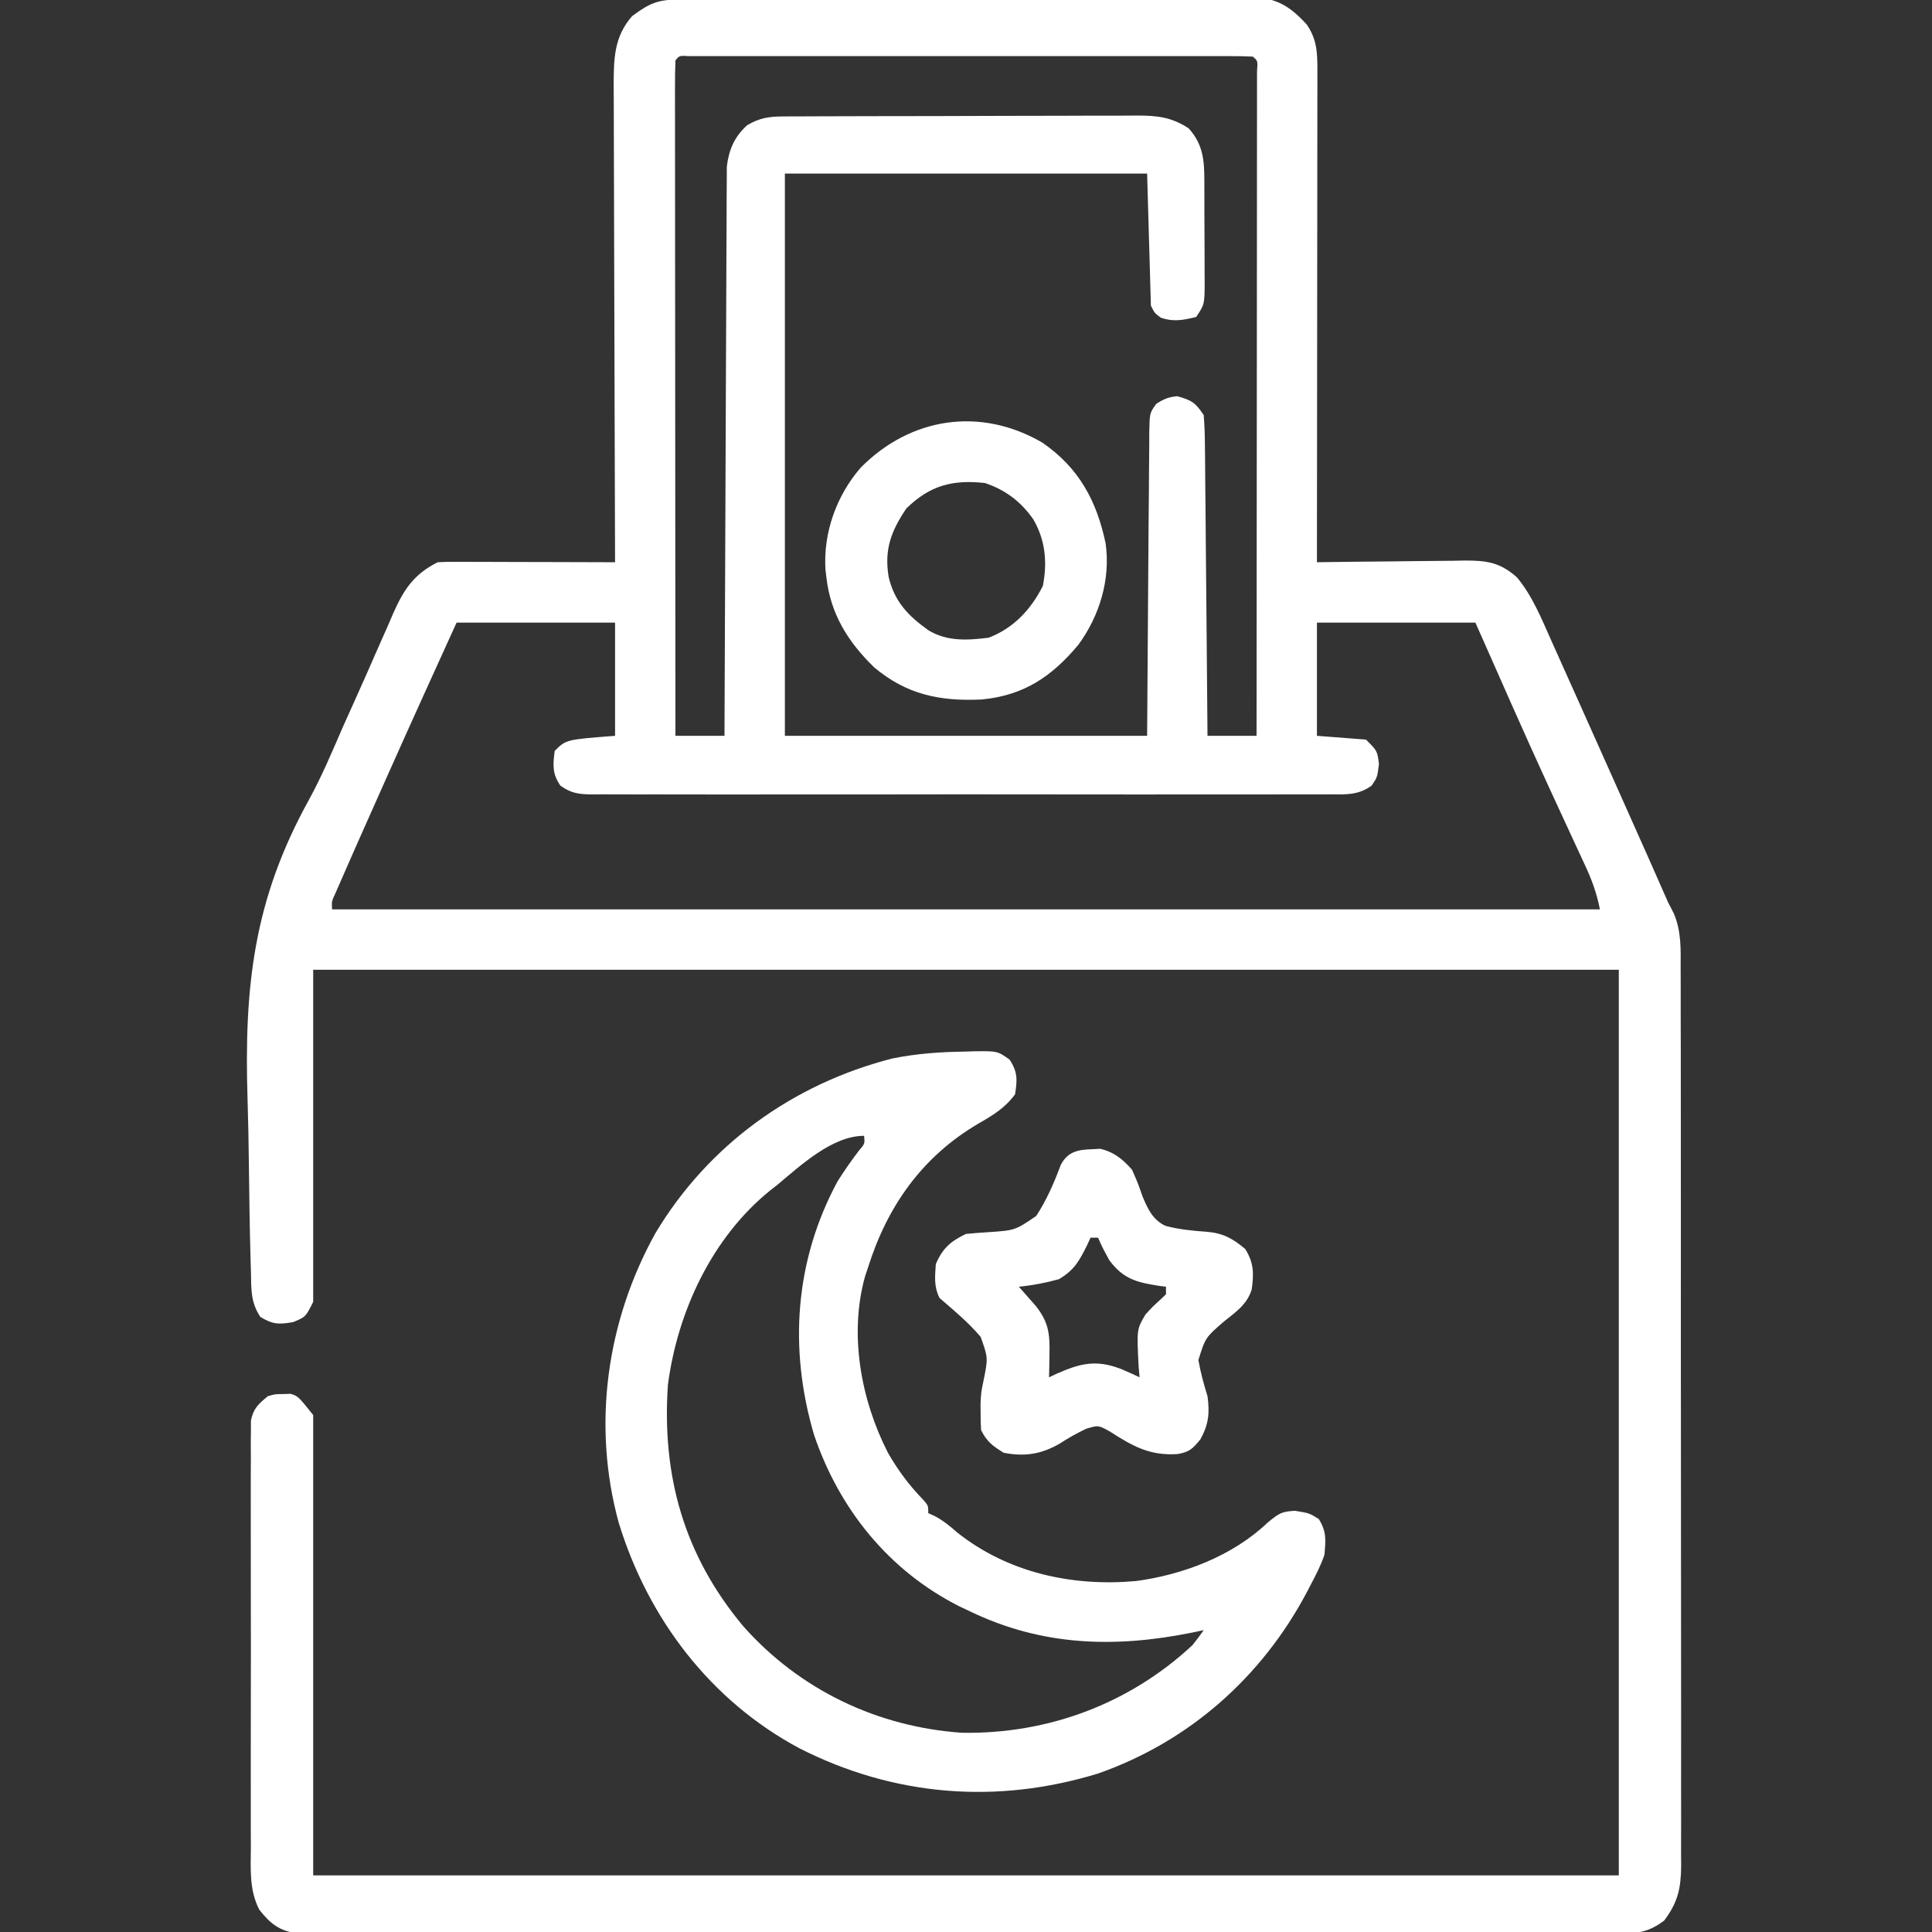 <svg version="1.1" xmlns="http://www.w3.org/2000/svg" width="512px" height="512px" transform="rotate(0) scale(1, 1)">
<rect width="100%" height="100%" fill="#333333" stroke="none"/>
<path d="M0 0 C1.001 -0.006 1.001 -0.006 2.022 -0.011 C4.268 -0.022 6.514 -0.026 8.76 -0.03 C10.367 -0.036 11.973 -0.043 13.579 -0.05 C17.951 -0.067 22.323 -0.078 26.695 -0.086 C29.426 -0.091 32.157 -0.097 34.888 -0.103 C43.43 -0.123 51.972 -0.137 60.514 -0.145 C70.378 -0.155 80.241 -0.181 90.105 -0.222 C97.727 -0.252 105.348 -0.267 112.969 -0.27 C117.522 -0.272 122.075 -0.281 126.628 -0.306 C130.913 -0.33 135.197 -0.334 139.482 -0.324 C141.053 -0.323 142.625 -0.329 144.196 -0.343 C146.344 -0.361 148.491 -0.354 150.64 -0.341 C152.442 -0.344 152.442 -0.344 154.28 -0.348 C159.376 0.418 162.448 2.93 165.886 6.647 C168.587 10.649 168.698 14.027 168.694 18.791 C168.696 20.516 168.696 20.516 168.698 22.276 C168.695 23.533 168.691 24.79 168.687 26.086 C168.687 27.426 168.687 28.767 168.688 30.107 C168.688 33.743 168.682 37.379 168.675 41.015 C168.669 44.816 168.668 48.617 168.667 52.418 C168.664 59.615 168.656 66.811 168.646 74.007 C168.635 82.201 168.629 90.394 168.624 98.588 C168.614 115.441 168.596 132.294 168.574 149.147 C169.149 149.138 169.725 149.129 170.318 149.12 C176.32 149.032 182.322 148.971 188.325 148.927 C190.563 148.907 192.802 148.88 195.041 148.845 C198.263 148.797 201.484 148.774 204.707 148.757 C205.704 148.736 206.701 148.715 207.728 148.694 C213.523 148.692 217.056 149.133 221.574 153.147 C225.62 157.98 228.114 164.129 230.656 169.85 C231.027 170.674 231.399 171.498 231.782 172.347 C232.989 175.028 234.188 177.713 235.386 180.397 C236.225 182.265 237.064 184.133 237.904 186 C240.469 191.712 243.023 197.429 245.574 203.147 C246.374 204.939 247.174 206.73 247.974 208.522 C257.284 229.381 257.284 229.381 261.574 239.147 C262.092 240.156 262.61 241.165 263.144 242.205 C265.153 246.939 264.993 251.586 264.961 256.661 C264.97 258.23 264.97 258.23 264.978 259.832 C264.992 263.331 264.985 266.831 264.978 270.331 C264.984 272.843 264.991 275.354 264.999 277.866 C265.015 283.976 265.017 290.086 265.011 296.197 C265.007 301.164 265.009 306.13 265.014 311.097 C265.015 311.805 265.016 312.512 265.016 313.241 C265.018 314.679 265.02 316.116 265.021 317.554 C265.035 331.025 265.029 344.497 265.018 357.968 C265.008 370.288 265.021 382.608 265.045 394.928 C265.069 407.586 265.079 420.243 265.072 432.901 C265.069 440.004 265.071 447.107 265.088 454.211 C265.105 460.889 265.1 467.567 265.081 474.245 C265.077 476.696 265.081 479.147 265.091 481.599 C265.104 484.944 265.093 488.288 265.075 491.634 C265.085 492.605 265.094 493.576 265.104 494.576 C265.038 500.614 264.241 504.275 260.574 509.147 C256.759 511.967 254.055 512.523 249.35 512.525 C248.089 512.533 246.828 512.54 245.529 512.548 C244.133 512.542 242.736 512.535 241.339 512.528 C239.853 512.532 238.368 512.536 236.882 512.542 C232.798 512.555 228.715 512.549 224.631 512.539 C220.228 512.533 215.824 512.543 211.421 512.551 C202.793 512.565 194.166 512.562 185.539 512.553 C178.529 512.546 171.519 512.545 164.509 512.549 C163.512 512.549 162.515 512.55 161.487 512.55 C159.462 512.551 157.437 512.552 155.411 512.553 C136.412 512.561 117.412 512.552 98.413 512.536 C82.103 512.522 65.794 512.524 49.485 512.538 C30.554 512.554 11.623 512.561 -7.307 512.551 C-9.325 512.55 -11.343 512.55 -13.361 512.549 C-14.354 512.548 -15.347 512.548 -16.37 512.547 C-23.373 512.545 -30.376 512.549 -37.38 512.556 C-45.912 512.564 -54.445 512.562 -62.977 512.546 C-67.332 512.538 -71.687 512.535 -76.042 512.545 C-80.027 512.554 -84.012 512.549 -87.996 512.533 C-89.44 512.53 -90.883 512.532 -92.326 512.539 C-94.285 512.548 -96.244 512.537 -98.203 512.525 C-99.292 512.524 -100.381 512.524 -101.503 512.523 C-106.316 511.904 -108.753 510.005 -111.706 506.24 C-114.41 501.022 -113.984 495.407 -113.944 489.666 C-113.951 488.423 -113.958 487.18 -113.965 485.899 C-113.98 482.506 -113.976 479.115 -113.964 475.722 C-113.953 472.166 -113.963 468.61 -113.969 465.054 C-113.976 459.086 -113.967 453.119 -113.948 447.151 C-113.926 440.255 -113.933 433.358 -113.955 426.462 C-113.973 420.533 -113.976 414.604 -113.965 408.675 C-113.959 405.137 -113.958 401.599 -113.971 398.061 C-113.985 394.121 -113.966 390.181 -113.944 386.24 C-113.952 385.069 -113.96 383.897 -113.968 382.69 C-113.957 381.618 -113.946 380.545 -113.934 379.44 C-113.933 378.509 -113.931 377.578 -113.93 376.619 C-113.273 373.396 -111.941 372.195 -109.426 370.147 C-107.426 369.581 -107.426 369.581 -105.426 369.585 C-104.766 369.563 -104.106 369.541 -103.426 369.518 C-101.426 370.147 -101.426 370.147 -97.426 375.147 C-97.426 415.407 -97.426 455.667 -97.426 497.147 C16.754 497.147 130.934 497.147 248.574 497.147 C248.574 417.947 248.574 338.747 248.574 257.147 C134.394 257.147 20.214 257.147 -97.426 257.147 C-97.426 286.187 -97.426 315.227 -97.426 345.147 C-99.426 349.147 -99.426 349.147 -102.739 350.522 C-106.614 351.179 -108.103 351.141 -111.426 349.147 C-114.04 345.226 -113.82 341.791 -113.923 337.23 C-113.951 336.315 -113.978 335.4 -114.007 334.458 C-114.248 325.892 -114.374 317.323 -114.471 308.754 C-114.537 303.025 -114.634 297.301 -114.819 291.574 C-115.763 261.543 -113.215 238.596 -98.556 212.11 C-95.13 205.861 -92.384 199.306 -89.551 192.772 C-88.518 190.459 -87.475 188.151 -86.43 185.842 C-84.388 181.308 -82.38 176.76 -80.391 172.202 C-79.424 170.017 -78.456 167.832 -77.489 165.647 C-77.064 164.655 -76.64 163.664 -76.202 162.642 C-73.39 156.35 -70.752 152.31 -64.426 149.147 C-62.915 149.057 -61.399 149.03 -59.885 149.034 C-58.944 149.034 -58.003 149.034 -57.034 149.034 C-56.016 149.039 -54.998 149.044 -53.95 149.05 C-52.389 149.052 -52.389 149.052 -50.797 149.054 C-47.465 149.059 -44.133 149.072 -40.801 149.085 C-38.546 149.09 -36.291 149.094 -34.036 149.098 C-28.499 149.109 -22.963 149.126 -17.426 149.147 C-17.429 148.453 -17.432 147.758 -17.435 147.043 C-17.501 130.133 -17.551 113.223 -17.582 96.313 C-17.597 88.136 -17.618 79.958 -17.653 71.781 C-17.682 64.652 -17.702 57.523 -17.708 50.394 C-17.712 46.621 -17.722 42.847 -17.743 39.074 C-17.764 35.519 -17.77 31.964 -17.766 28.41 C-17.767 26.489 -17.783 24.569 -17.799 22.649 C-17.775 15.695 -17.695 9.857 -12.891 4.405 C-8.091 0.845 -5.967 0.021 0 0 Z M-1.426 16.147 C-1.523 18.451 -1.548 20.757 -1.546 23.063 C-1.547 23.795 -1.548 24.527 -1.549 25.281 C-1.551 27.751 -1.545 30.222 -1.54 32.692 C-1.539 34.456 -1.54 36.22 -1.54 37.983 C-1.54 42.787 -1.535 47.59 -1.528 52.394 C-1.521 57.408 -1.521 62.422 -1.52 67.436 C-1.516 76.939 -1.508 86.441 -1.498 95.943 C-1.487 106.757 -1.482 117.572 -1.477 128.387 C-1.466 150.64 -1.448 172.894 -1.426 195.147 C2.864 195.147 7.154 195.147 11.574 195.147 C11.58 193.231 11.586 191.315 11.592 189.341 C11.649 171.301 11.721 153.261 11.81 135.221 C11.854 125.946 11.894 116.671 11.92 107.396 C11.943 99.311 11.977 91.227 12.022 83.143 C12.046 78.862 12.065 74.582 12.071 70.302 C12.077 66.272 12.097 62.242 12.128 58.212 C12.137 56.734 12.141 55.256 12.139 53.778 C12.137 51.757 12.156 49.736 12.175 47.715 C12.18 46.585 12.184 45.455 12.189 44.291 C12.738 39.804 14.206 36.387 17.574 33.335 C20.739 31.456 23.315 31.021 26.918 31.007 C28.249 30.998 28.249 30.998 29.607 30.989 C30.578 30.988 31.549 30.987 32.55 30.986 C34.087 30.979 34.087 30.979 35.655 30.971 C39.051 30.956 42.447 30.95 45.843 30.944 C48.201 30.938 50.559 30.933 52.917 30.927 C57.864 30.916 62.811 30.91 67.759 30.907 C74.097 30.901 80.436 30.877 86.774 30.849 C91.646 30.83 96.518 30.825 101.39 30.824 C103.727 30.821 106.064 30.813 108.4 30.799 C111.67 30.782 114.94 30.784 118.21 30.791 C119.175 30.782 120.14 30.772 121.134 30.763 C126.374 30.795 130.046 31.204 134.574 34.147 C138.95 38.976 138.734 43.861 138.742 50.085 C138.745 50.961 138.748 51.838 138.752 52.741 C138.757 54.593 138.759 56.446 138.759 58.299 C138.761 61.136 138.779 63.974 138.798 66.811 C138.801 68.611 138.803 70.41 138.804 72.21 C138.811 73.06 138.819 73.91 138.826 74.786 C138.803 80.804 138.803 80.804 136.574 84.147 C133.102 84.983 130.617 85.504 127.199 84.335 C125.574 83.147 125.574 83.147 124.574 81.147 C124.079 63.822 124.079 63.822 123.574 46.147 C91.894 46.147 60.214 46.147 27.574 46.147 C27.574 95.317 27.574 144.487 27.574 195.147 C59.254 195.147 90.934 195.147 123.574 195.147 C123.784 166.98 123.784 166.98 123.962 138.812 C124.012 133.367 124.012 133.367 124.039 130.818 C124.055 129.037 124.065 127.255 124.071 125.473 C124.081 122.776 124.109 120.079 124.141 117.382 C124.14 116.587 124.139 115.793 124.137 114.974 C124.229 109.627 124.229 109.627 125.984 107.183 C127.947 105.904 129.224 105.355 131.574 105.147 C135.355 106.227 136.336 106.79 138.574 110.147 C138.787 112.894 138.885 115.542 138.893 118.29 C138.908 119.535 138.908 119.535 138.923 120.804 C138.954 123.547 138.971 126.291 138.988 129.034 C139.007 130.935 139.026 132.837 139.047 134.738 C139.098 139.744 139.138 144.75 139.175 149.756 C139.215 154.864 139.266 159.971 139.316 165.079 C139.413 175.102 139.497 185.124 139.574 195.147 C143.864 195.147 148.154 195.147 152.574 195.147 C152.597 171.826 152.615 148.504 152.626 125.183 C152.631 114.355 152.638 103.527 152.649 92.7 C152.659 83.266 152.666 73.832 152.668 64.398 C152.669 59.4 152.672 54.401 152.68 49.403 C152.686 44.704 152.688 40.005 152.687 35.306 C152.687 33.576 152.689 31.846 152.693 30.117 C152.698 27.765 152.697 25.414 152.694 23.063 C152.695 21.744 152.696 20.425 152.697 19.066 C152.908 16.256 152.908 16.256 151.574 15.147 C149.614 15.048 147.652 15.021 145.69 15.02 C144.411 15.017 143.132 15.015 141.814 15.012 C140.384 15.014 138.953 15.016 137.523 15.018 C136.027 15.016 134.531 15.015 133.035 15.012 C128.961 15.008 124.886 15.01 120.812 15.013 C116.558 15.015 112.303 15.013 108.049 15.011 C100.903 15.01 93.758 15.012 86.612 15.017 C78.338 15.022 70.065 15.02 61.791 15.015 C54.701 15.01 47.611 15.01 40.52 15.012 C36.28 15.014 32.039 15.014 27.799 15.011 C23.813 15.008 19.827 15.01 15.842 15.016 C14.375 15.017 12.908 15.017 11.441 15.015 C9.446 15.012 7.452 15.016 5.458 15.02 C3.78 15.021 3.78 15.021 2.068 15.021 C-0.367 14.865 -0.367 14.865 -1.426 16.147 Z M-59.426 165.147 C-72.684 194.305 -72.684 194.305 -85.702 223.571 C-86.309 224.953 -86.917 226.334 -87.526 227.715 C-88.365 229.618 -89.199 231.523 -90.032 233.428 C-90.73 235.023 -90.73 235.023 -91.443 236.649 C-92.548 239.01 -92.548 239.01 -92.426 241.147 C18.454 241.147 129.334 241.147 243.574 241.147 C242.695 236.751 241.416 233.262 239.539 229.268 C239.228 228.595 238.917 227.922 238.597 227.229 C237.924 225.773 237.249 224.318 236.572 222.863 C234.758 218.966 232.961 215.06 231.164 211.155 C230.79 210.344 230.416 209.533 230.031 208.697 C223.388 194.252 217.01 179.686 210.574 165.147 C196.714 165.147 182.854 165.147 168.574 165.147 C168.574 175.047 168.574 184.947 168.574 195.147 C172.864 195.477 177.154 195.807 181.574 196.147 C184.574 199.147 184.574 199.147 185.011 202.585 C184.574 206.147 184.574 206.147 183.073 208.338 C179.555 210.884 176.328 210.702 172.147 210.655 C171.289 210.661 170.431 210.668 169.547 210.674 C166.666 210.69 163.786 210.677 160.906 210.665 C158.843 210.67 156.78 210.677 154.717 210.686 C149.109 210.704 143.502 210.697 137.895 210.684 C132.032 210.674 126.17 210.684 120.307 210.69 C110.462 210.697 100.616 210.688 90.77 210.669 C79.38 210.647 67.99 210.654 56.599 210.676 C46.828 210.694 37.056 210.697 27.284 210.686 C21.445 210.68 15.605 210.679 9.766 210.692 C4.276 210.704 -1.213 210.696 -6.703 210.673 C-8.72 210.667 -10.737 210.669 -12.754 210.678 C-15.503 210.689 -18.251 210.675 -21 210.655 C-22.204 210.668 -22.204 210.668 -23.432 210.682 C-26.956 210.632 -29.034 210.431 -31.926 208.338 C-34.102 205.161 -33.904 202.903 -33.426 199.147 C-30.426 196.147 -30.426 196.147 -17.426 195.147 C-17.426 185.247 -17.426 175.347 -17.426 165.147 C-31.286 165.147 -45.146 165.147 -59.426 165.147 Z " fill="#ffffff" transform="translate(180.426,-0.147)"/>
<path d="M0 0 C0.841 -0.029 1.682 -0.058 2.549 -0.088 C8.659 -0.151 8.659 -0.151 11.859 2.117 C14.023 5.386 13.917 7.481 13.312 11.312 C10.66 14.937 7.45 16.864 3.625 19.062 C-11.287 27.802 -20.577 40.993 -25.688 57.312 C-26.055 58.411 -26.055 58.411 -26.43 59.531 C-30.75 74.92 -27.515 92.353 -20.375 106.312 C-17.699 110.975 -14.722 114.976 -10.973 118.824 C-9.688 120.312 -9.688 120.312 -9.688 122.312 C-9.105 122.577 -8.522 122.841 -7.922 123.113 C-5.604 124.357 -3.914 125.772 -1.938 127.5 C11.533 138.143 28.47 141.808 45.312 140.312 C57.863 138.638 70.992 133.652 80.25 124.812 C83.252 122.362 83.886 121.885 87.5 121.688 C91.312 122.312 91.312 122.312 93.812 123.875 C95.894 127.258 95.638 129.365 95.312 133.312 C94.385 136.063 93.113 138.567 91.75 141.125 C91.386 141.826 91.022 142.528 90.646 143.25 C78.708 165.798 59.422 182.855 35.312 191.312 C8.432 199.55 -18.785 197.372 -43.885 184.603 C-67.466 171.974 -83.963 150.202 -91.723 124.832 C-98.809 98.984 -94.955 71.458 -82 48.125 C-68.015 24.737 -45.565 8.568 -19.215 1.82 C-12.793 0.53 -6.53 0.076 0 0 Z M-49.688 35.312 C-50.354 35.833 -51.02 36.354 -51.707 36.891 C-67.057 49.365 -76.137 68.935 -78.688 88.312 C-80.328 112.476 -74.392 133.568 -58.688 152.312 C-43.749 169.148 -23.136 178.98 -0.723 180.516 C22.064 180.875 43.561 172.876 60.312 157.312 C61.351 156.009 62.368 154.686 63.312 153.312 C62.294 153.529 61.276 153.746 60.227 153.969 C39.749 158.094 20.45 157.564 1.312 148.312 C0.4 147.882 -0.513 147.451 -1.453 147.008 C-20.16 137.547 -33.294 121.248 -39.969 101.527 C-46.685 78.718 -45.079 55.369 -33.688 34.312 C-31.885 31.482 -30.021 28.789 -27.973 26.133 C-26.495 24.412 -26.495 24.412 -26.688 22.312 C-35.103 22.312 -43.494 30.138 -49.688 35.312 Z " fill="#ffffff" transform="translate(255.688,278.688)"/>
<path d="M0 0 C1.108 -0.06 1.108 -0.06 2.238 -0.121 C5.871 0.707 8.293 2.682 10.688 5.438 C12.207 8.883 12.207 8.883 13.5 12.562 C14.854 15.816 16.211 18.752 19.564 20.309 C23.234 21.28 26.854 21.617 30.629 21.883 C34.842 22.255 37.423 23.679 40.688 26.438 C43.003 30.16 42.988 32.935 42.4 37.186 C41.138 41.174 38.174 43.152 35 45.688 C30.125 49.921 30.125 49.921 28.273 55.879 C28.861 59.169 29.694 62.249 30.688 65.438 C31.294 69.893 31.016 72.836 28.812 76.875 C26.702 79.42 25.926 80.216 22.762 80.781 C15.389 81.264 10.898 78.716 4.766 74.773 C1.749 73.116 1.749 73.116 -1.438 74.062 C-3.953 75.266 -6.231 76.541 -8.562 78.062 C-13.443 80.841 -17.784 81.508 -23.312 80.438 C-26.247 78.641 -27.785 77.493 -29.312 74.438 C-29.411 73.003 -29.442 71.563 -29.438 70.125 C-29.445 69.229 -29.453 68.333 -29.461 67.41 C-29.312 64.438 -29.312 64.438 -28.664 61.309 C-27.449 55.308 -27.449 55.308 -29.427 49.72 C-32.694 45.887 -36.498 42.707 -40.312 39.438 C-41.845 36.373 -41.542 33.821 -41.312 30.438 C-39.486 26.207 -37.424 24.419 -33.312 22.438 C-31.305 22.256 -29.296 22.079 -27.284 21.97 C-20.295 21.489 -20.295 21.489 -14.694 17.672 C-11.944 13.443 -9.96 8.899 -8.209 4.177 C-6.386 0.64 -3.651 0.107 0 0 Z M-0.312 23.438 C-0.592 24.052 -0.872 24.667 -1.16 25.301 C-3.256 29.527 -4.547 31.984 -8.688 34.438 C-12.239 35.417 -15.649 36.064 -19.312 36.438 C-18.903 36.896 -18.493 37.355 -18.07 37.828 C-17.531 38.442 -16.993 39.055 -16.438 39.688 C-15.904 40.291 -15.37 40.894 -14.82 41.516 C-11.471 45.785 -11.079 48.74 -11.188 54.188 C-11.206 55.358 -11.224 56.528 -11.242 57.734 C-11.265 58.626 -11.289 59.518 -11.312 60.438 C-10.672 60.137 -10.031 59.837 -9.371 59.527 C-3.091 56.766 1.02 55.674 7.672 58.188 C9.364 58.891 11.029 59.659 12.688 60.438 C12.606 59.52 12.525 58.602 12.441 57.656 C11.93 47.721 11.93 47.721 14.246 43.797 C16.188 41.688 16.188 41.688 18.156 39.891 C18.662 39.411 19.167 38.932 19.688 38.438 C19.688 37.778 19.688 37.117 19.688 36.438 C18.692 36.308 18.692 36.308 17.676 36.176 C11.834 35.246 8.391 34.376 4.688 29.438 C2.875 26.125 2.875 26.125 1.688 23.438 C1.028 23.438 0.367 23.438 -0.312 23.438 Z " fill="#ffffff" transform="translate(289.312,304.562)"/>
<path d="M0 0 C9.662 6.645 14.412 15.368 16.789 26.715 C18.13 36.251 15.196 45.874 9.574 53.582 C2.448 62.095 -4.893 67.006 -16.082 68.09 C-27.113 68.596 -35.923 66.81 -44.523 59.59 C-51.482 52.841 -56.106 45.433 -57.211 35.715 C-57.293 35.02 -57.376 34.325 -57.461 33.609 C-58.034 23.772 -54.514 14.044 -48.117 6.645 C-34.93 -6.705 -16.414 -9.541 0 0 Z M-36.023 17.465 C-40.074 23.483 -41.91 28.337 -40.711 35.617 C-39.148 42.174 -35.546 45.906 -30.211 49.715 C-25.257 52.758 -19.831 52.415 -14.211 51.715 C-7.603 49.195 -2.961 44.216 0.164 37.965 C1.364 31.724 0.855 25.973 -2.336 20.402 C-5.611 15.699 -9.734 12.54 -15.211 10.715 C-23.838 9.78 -29.796 11.376 -36.023 17.465 Z " fill="#ffffff" transform="translate(276.211,117.285)"/>
</svg>